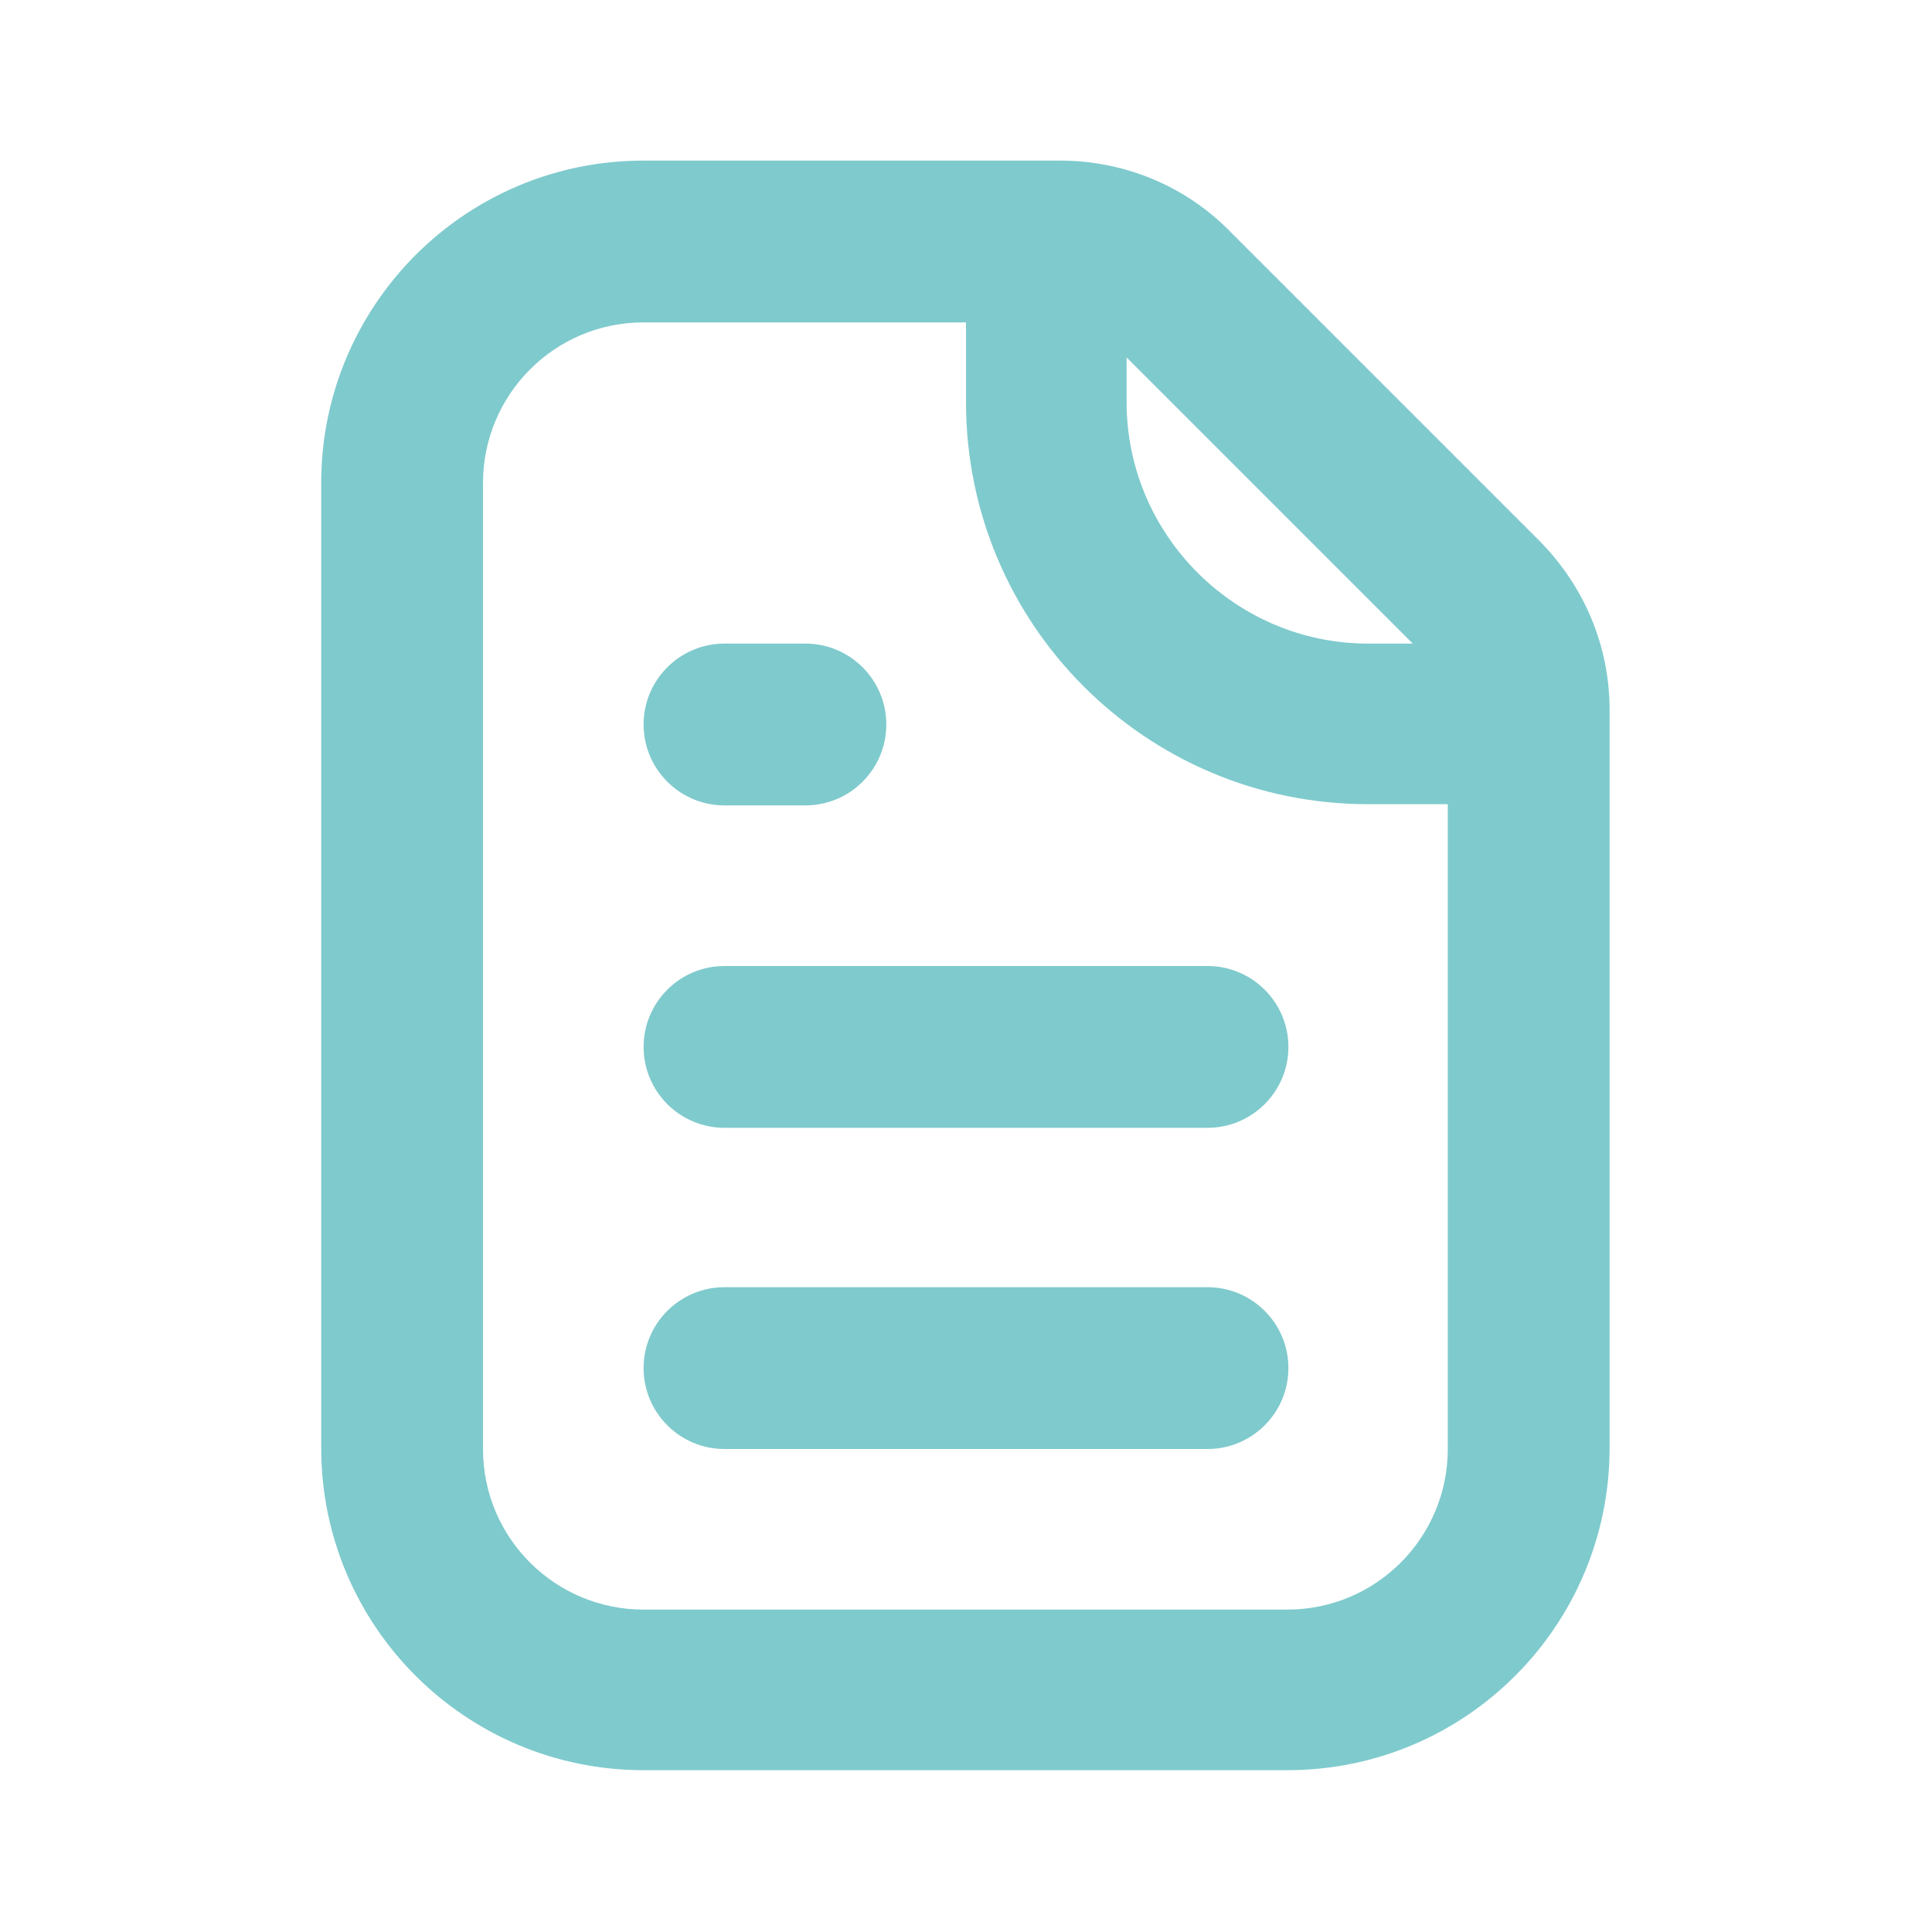<?xml version="1.0" encoding="UTF-8"?><svg id="Calque_1" xmlns="http://www.w3.org/2000/svg" viewBox="0 0 16 16"><defs><style>.cls-1{fill:#7fcacd;fill-rule:evenodd;stroke-width:0px;}</style></defs><path class="cls-1" d="m5.33,11.33c0-.37.3-.67.67-.67h4c.37,0,.67.3.67.67s-.3.67-.67.67h-4c-.37,0-.67-.3-.67-.67Z"/><path class="cls-1" d="m5.33,8.67c0-.37.3-.67.67-.67h4c.37,0,.67.3.67.67s-.3.67-.67.67h-4c-.37,0-.67-.3-.67-.67Z"/><path class="cls-1" d="m5.33,6c0-.37.3-.67.67-.67h.67c.37,0,.67.3.67.67s-.3.67-.67.67h-.67c-.37,0-.67-.3-.67-.67Z"/><path class="cls-1" d="m5.33,2.67c-.74,0-1.33.6-1.33,1.33v8c0,.74.6,1.33,1.33,1.33h5.33c.74,0,1.33-.6,1.33-1.33v-6.11c0-.18-.07-.35-.2-.47l-2.55-2.55c-.13-.13-.29-.2-.47-.2h-3.45Zm-2.67,1.33c0-1.47,1.19-2.67,2.67-2.67h3.45c.53,0,1.04.21,1.41.59l2.55,2.55c.38.38.59.88.59,1.41v6.11c0,1.47-1.19,2.67-2.67,2.67h-5.33c-1.47,0-2.67-1.19-2.67-2.67V4Z"/><path class="cls-1" d="m9.33,2v1.33c0,1.1.9,2,2,2h1.33v1.33h-1.33c-1.84,0-3.33-1.49-3.33-3.33v-1.33h1.33Z"/></svg>